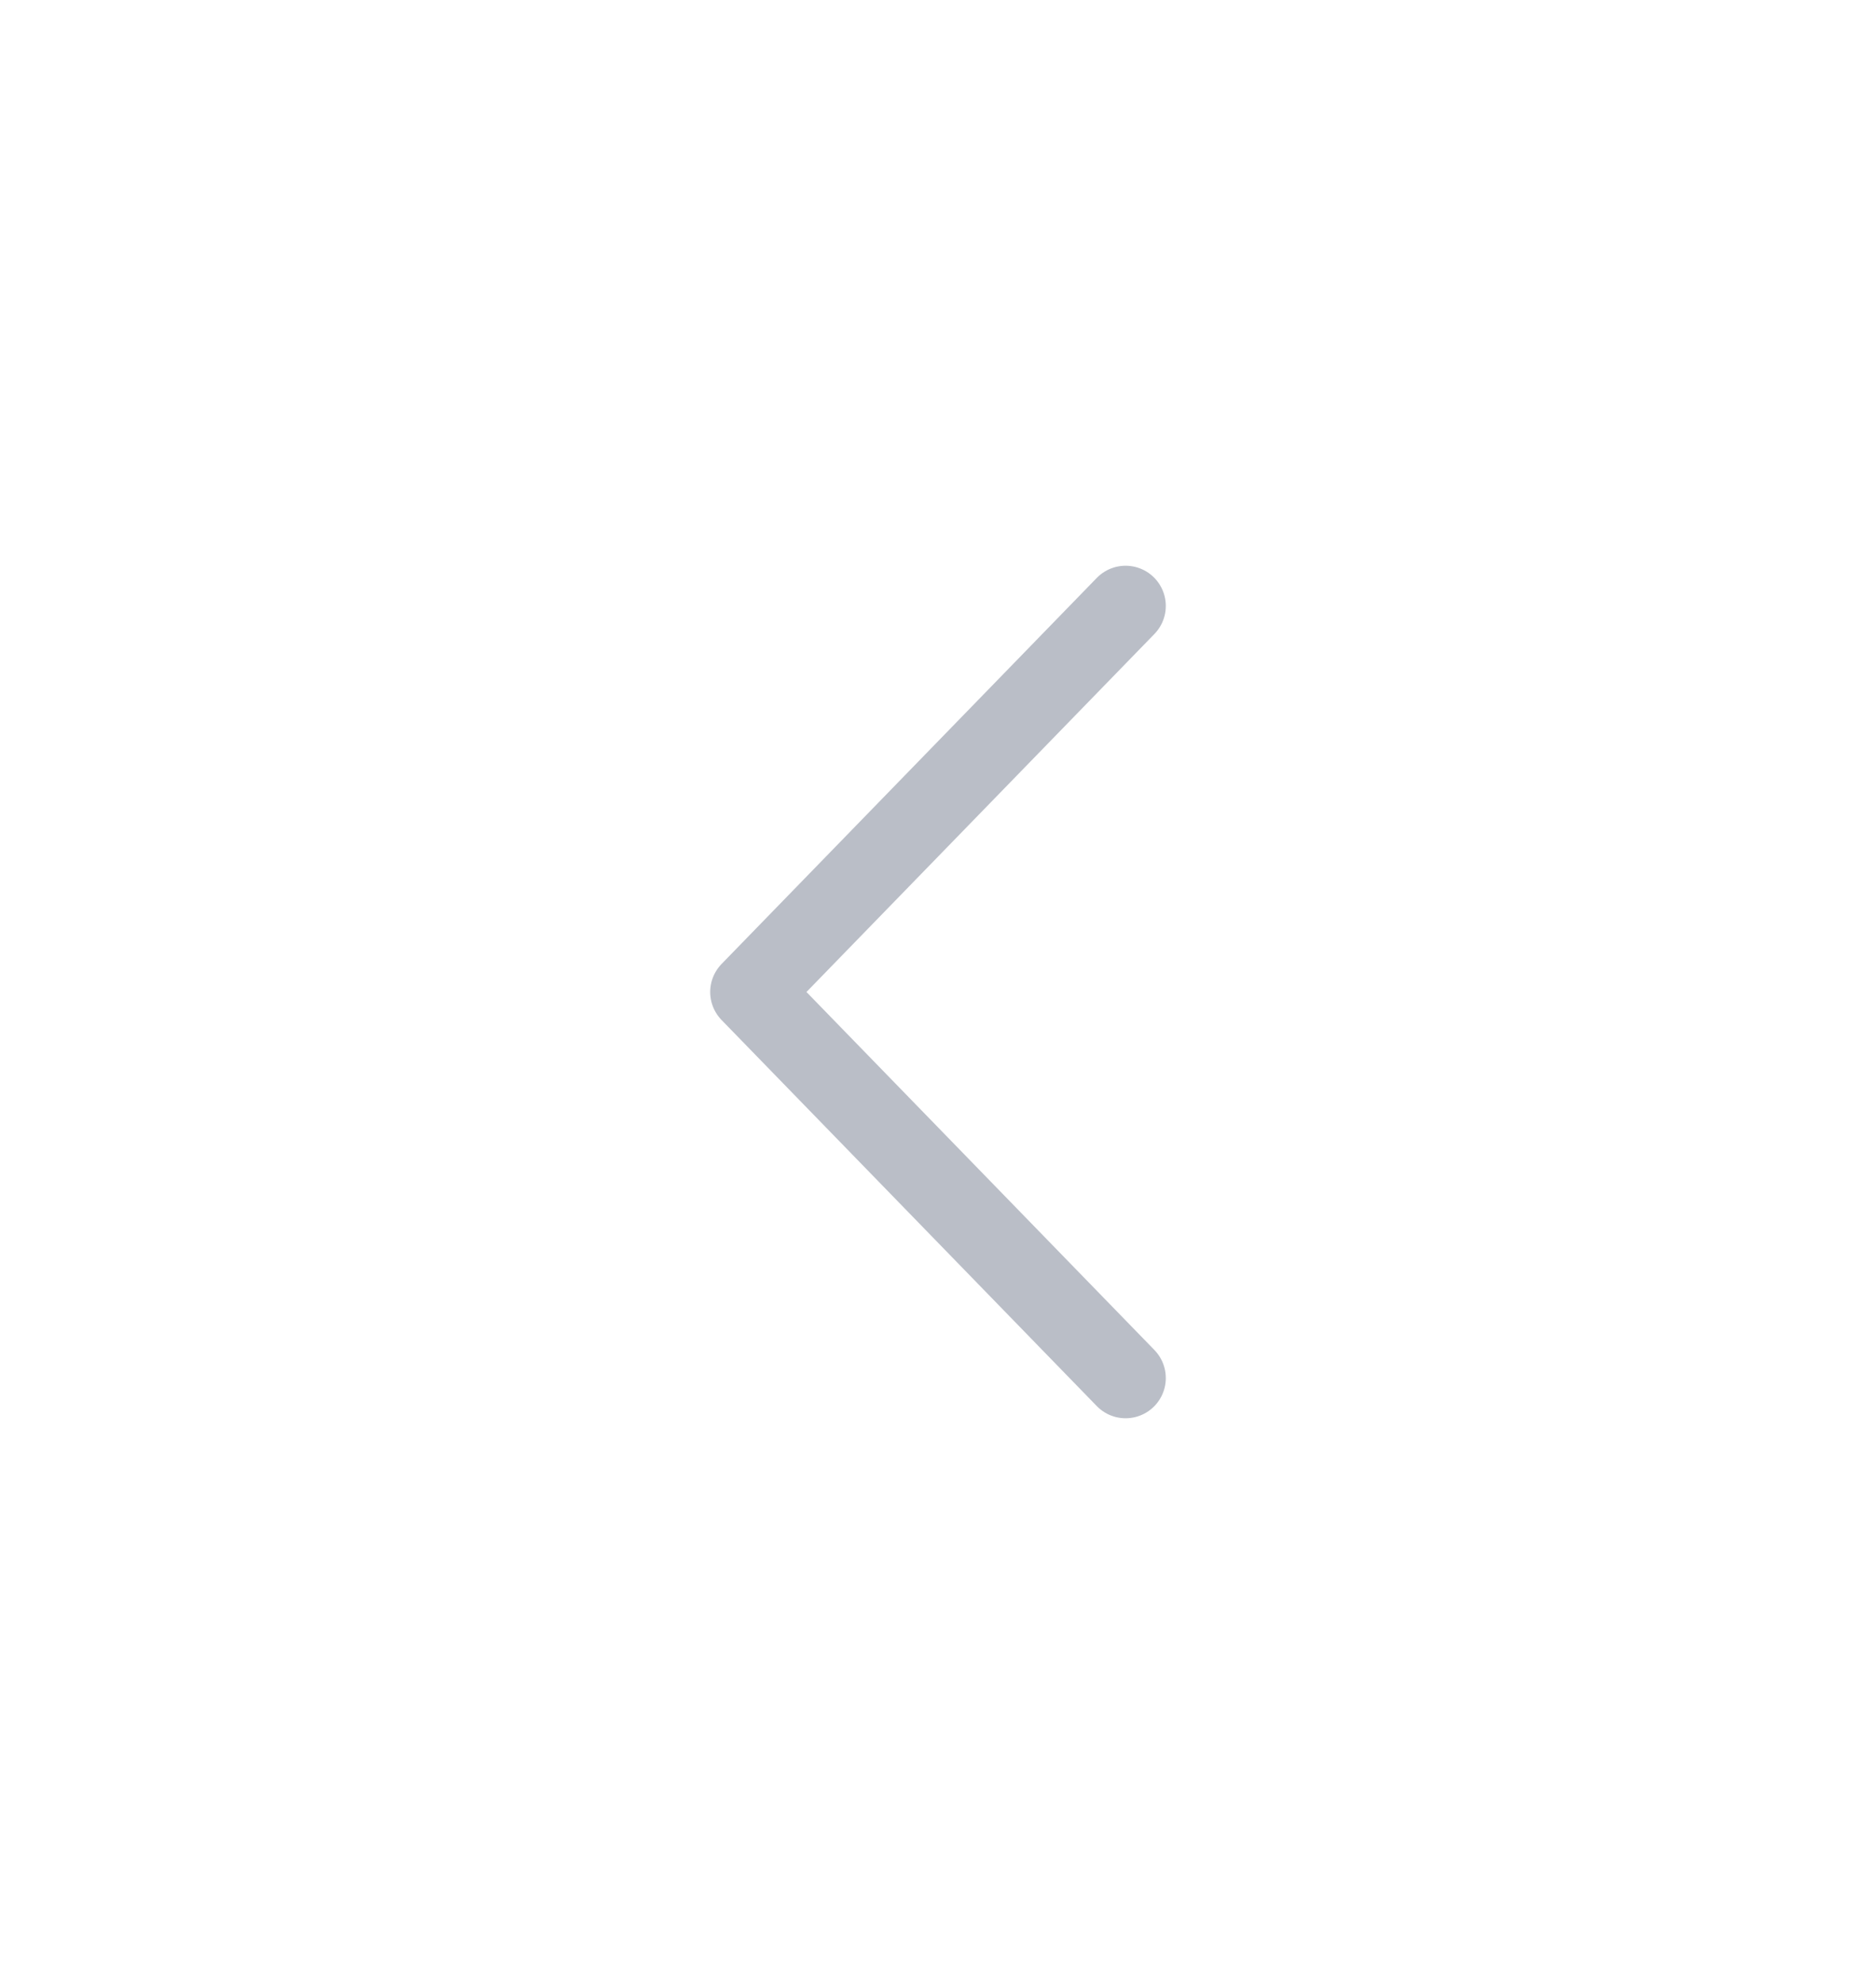 <svg width="35" height="37" viewBox="0 0 35 37" fill="none" xmlns="http://www.w3.org/2000/svg">
<g opacity="0.8">
<path d="M21 25.701L14 18.501L21 11.301" stroke="#A9AEB9" stroke-width="1.5" stroke-linecap="round" stroke-linejoin="round"/>
</g>
</svg>